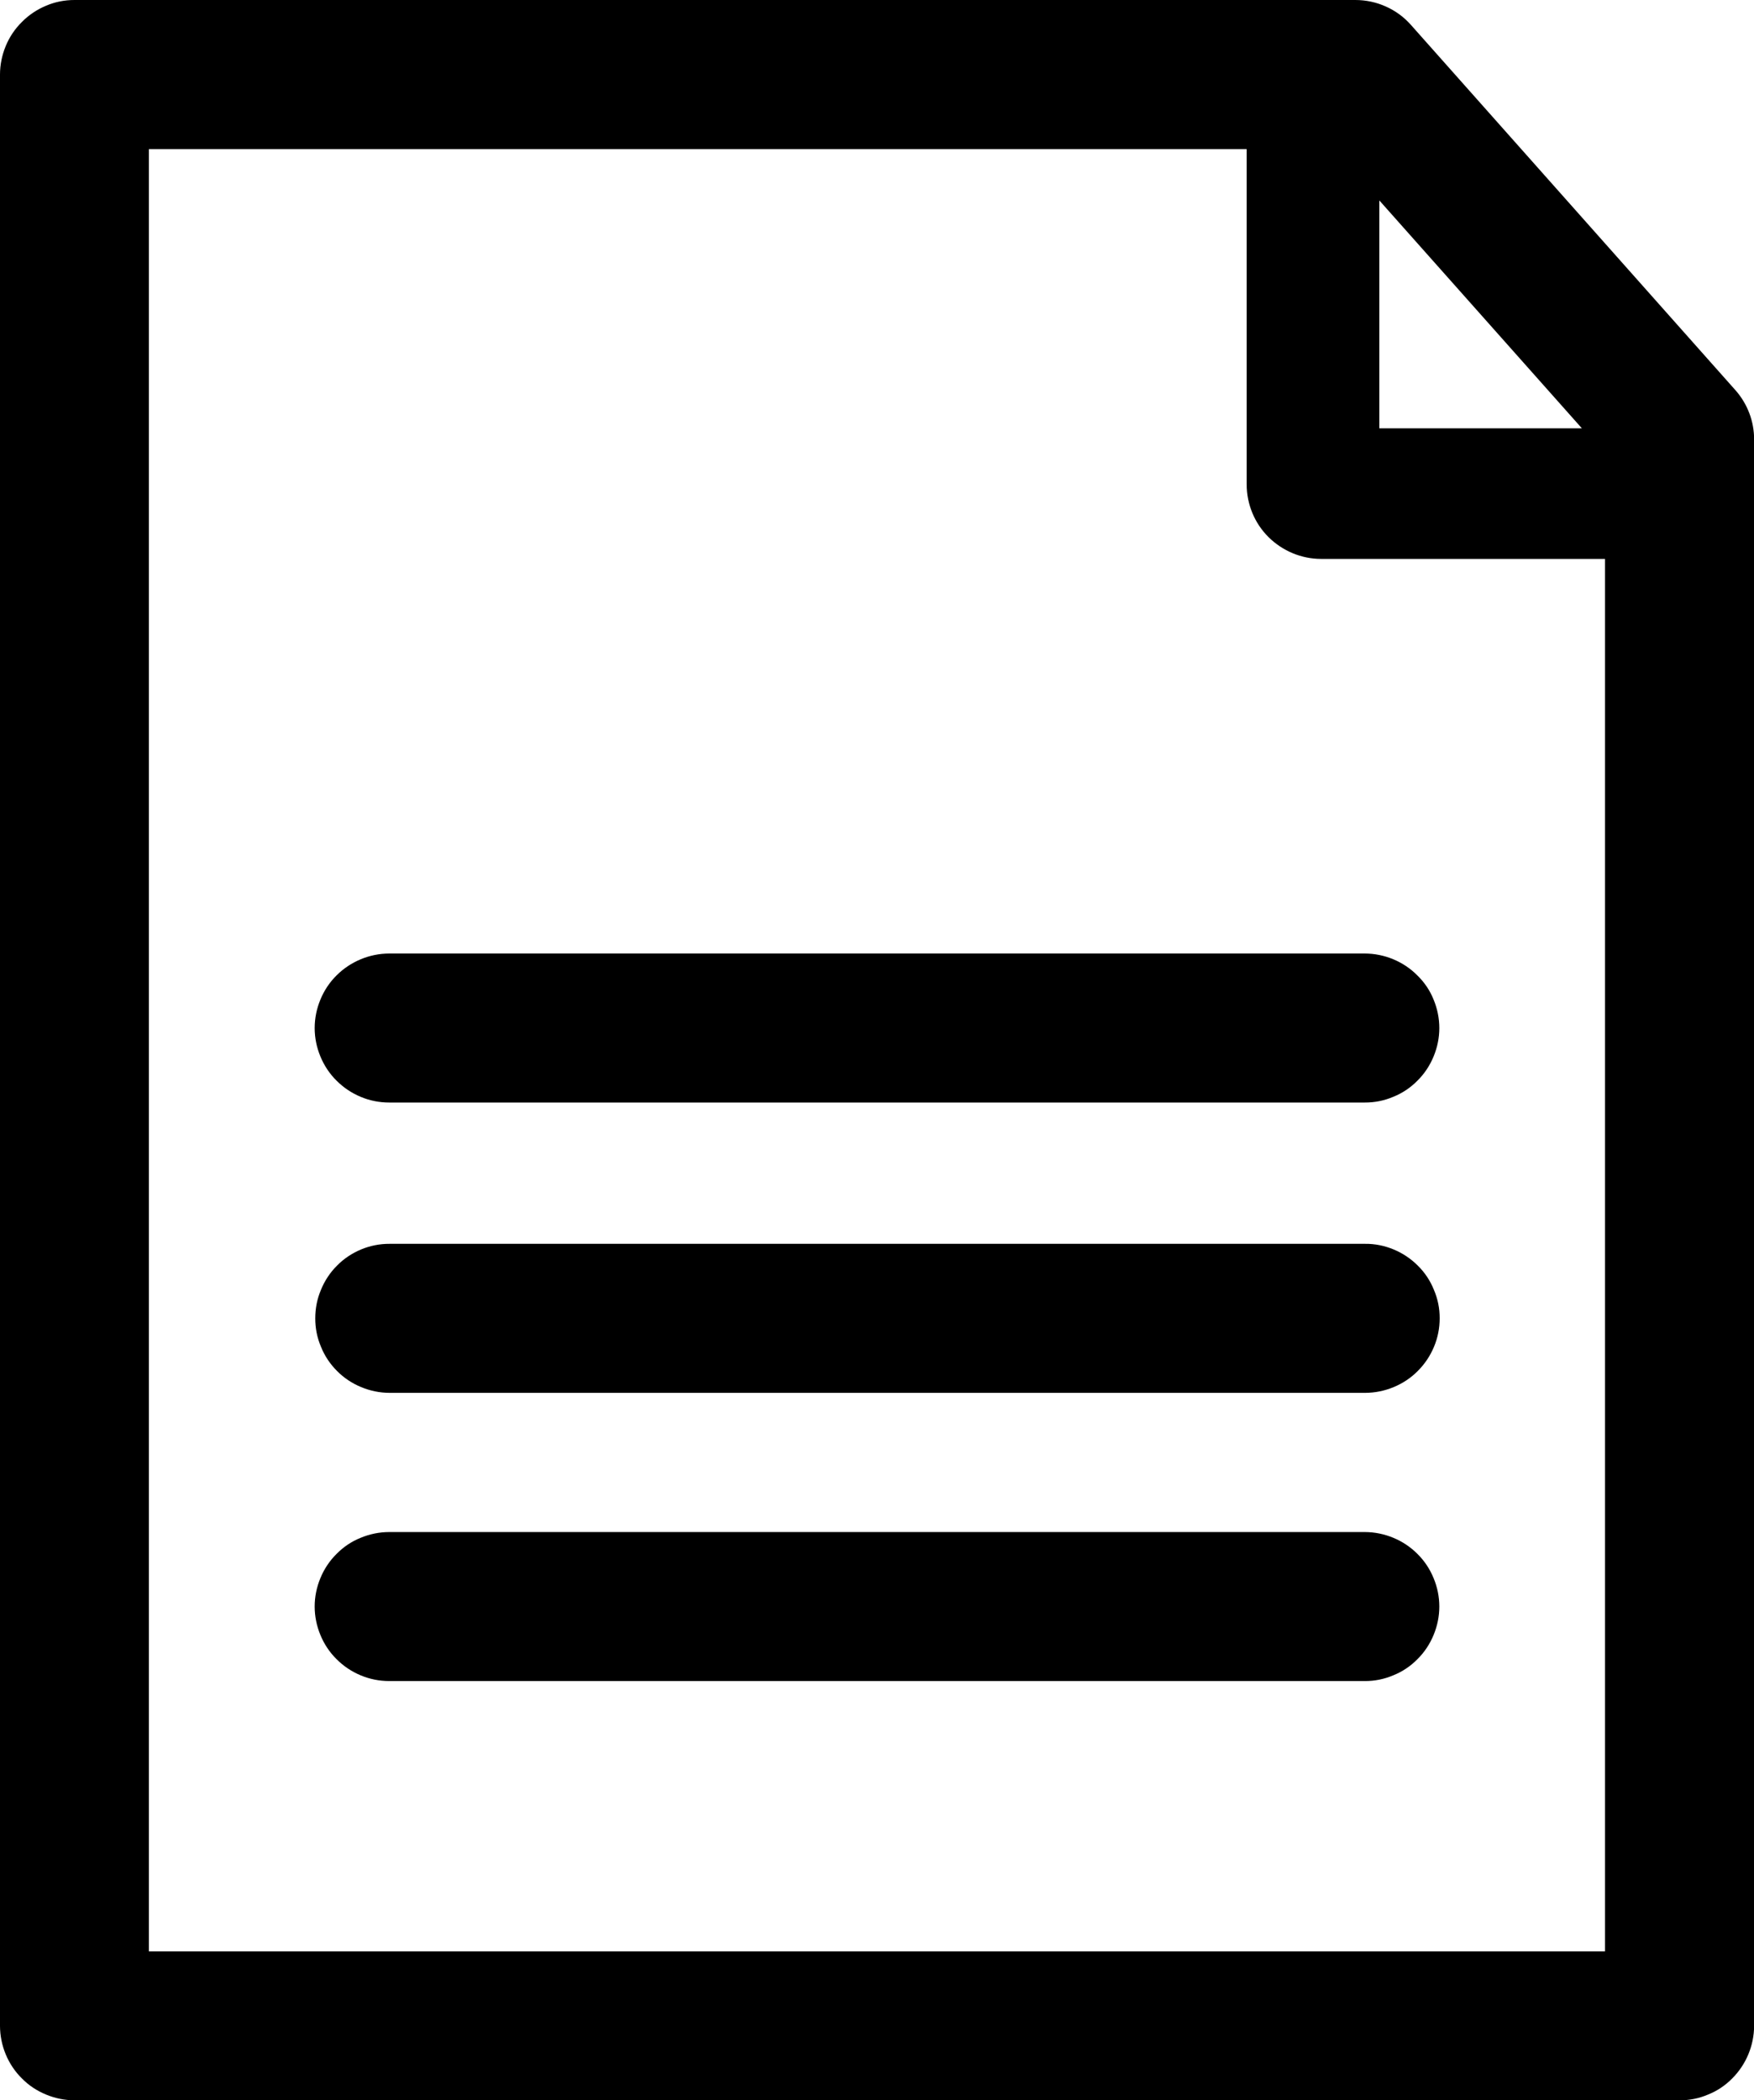 <svg version="1.1" viewBox="0 0 15.033 18" xmlns="http://www.w3.org/2000/svg">
 <g>
  <path d="m12.094 0.215c-0.06-0.068-0.133-0.122-0.216-0.159-0.082-0.037-0.171-0.056-0.262-0.056h-10.977c-0.084-1.31e-4 -0.167 0.016-0.244 0.049-0.077 0.032-0.148 0.079-0.207 0.139-0.06 0.059-0.107 0.129-0.139 0.207-0.032 0.077-0.049 0.161-0.049 0.244v16.723c2.5e-4 0.084 0.017 0.167 0.049 0.244 0.032 0.077 0.079 0.148 0.139 0.207 0.059 0.06 0.129 0.106 0.207 0.138 0.077 0.032 0.16 0.049 0.244 0.049h13.756c0.084 5e-4 0.167-0.016 0.244-0.049 0.078-0.031 0.148-0.078 0.207-0.138 0.12-0.12 0.187-0.282 0.188-0.451v-13.595c4e-4 -0.156-0.057-0.307-0.161-0.424zm-0.272 3.456v-1.953l1.736 1.953zm-0.95 0.932c0.12 0.119 0.282 0.187 0.451 0.187h2.433v11.934h-12.48v-15.446h9.409v2.874c1e-4 0.169 0.067 0.332 0.187 0.451z"/>
  <path d="m12.148 13.317c-0.059-0.059-0.129-0.106-0.207-0.138-0.077-0.032-0.161-0.049-0.244-0.049h-8.361c-0.084 0-0.167 0.017-0.244 0.049-0.078 0.031-0.148 0.078-0.207 0.138-0.06 0.059-0.107 0.13-0.139 0.208-0.032 0.077-0.049 0.16-0.049 0.243 7e-5 0.084 0.017 0.167 0.049 0.244 0.032 0.078 0.079 0.149 0.139 0.208 0.059 0.059 0.129 0.106 0.206 0.138 0.078 0.033 0.161 0.049 0.245 0.049h8.361c0.084 5e-4 0.167-0.016 0.244-0.049 0.078-0.031 0.148-0.078 0.207-0.138 0.06-0.059 0.107-0.13 0.139-0.208 0.032-0.077 0.049-0.16 0.049-0.244-1e-4 -0.084-0.017-0.166-0.049-0.243-0.032-0.078-0.079-0.149-0.139-0.208z"/>
  <path d="m12.152 10.847c-0.059-0.059-0.13-0.107-0.208-0.139-0.077-0.032-0.16-0.049-0.243-0.048h-8.362c-0.084-5e-4 -0.167 0.016-0.244 0.048-0.077 0.032-0.148 0.079-0.207 0.139-0.059 0.059-0.106 0.13-0.137 0.207-0.033 0.077-0.049 0.16-0.049 0.244-4.2e-4 0.084 0.016 0.167 0.049 0.244 0.031 0.078 0.078 0.148 0.137 0.207 0.059 0.06 0.13 0.107 0.208 0.139 0.077 0.032 0.16 0.049 0.243 0.049h8.362c0.084-2e-4 0.166-0.017 0.243-0.049 0.078-0.032 0.149-0.079 0.208-0.139 0.059-0.059 0.106-0.129 0.138-0.206 0.033-0.078 0.049-0.161 0.049-0.245 4e-4 -0.084-0.016-0.166-0.049-0.243-0.031-0.078-0.078-0.149-0.138-0.208z"/>
  <path d="m3.092 8.221c-0.077 0.032-0.148 0.079-0.207 0.138-0.06 0.059-0.107 0.13-0.139 0.208-0.032 0.077-0.049 0.16-0.049 0.244 1.6e-4 0.084 0.017 0.166 0.049 0.243 0.032 0.078 0.079 0.149 0.139 0.208 0.059 0.059 0.129 0.106 0.206 0.138 0.078 0.033 0.161 0.049 0.245 0.049h8.361c0.084 4e-4 0.167-0.016 0.244-0.049 0.078-0.031 0.148-0.078 0.207-0.138 0.06-0.059 0.107-0.13 0.139-0.208 0.032-0.077 0.049-0.16 0.049-0.243 0-0.084-0.017-0.167-0.049-0.244-0.031-0.078-0.079-0.149-0.139-0.207-0.059-0.06-0.13-0.107-0.207-0.139-0.077-0.032-0.161-0.049-0.244-0.049h-8.361c-0.084 6e-5 -0.167 0.017-0.244 0.049z"/>
 </g>
</svg>
